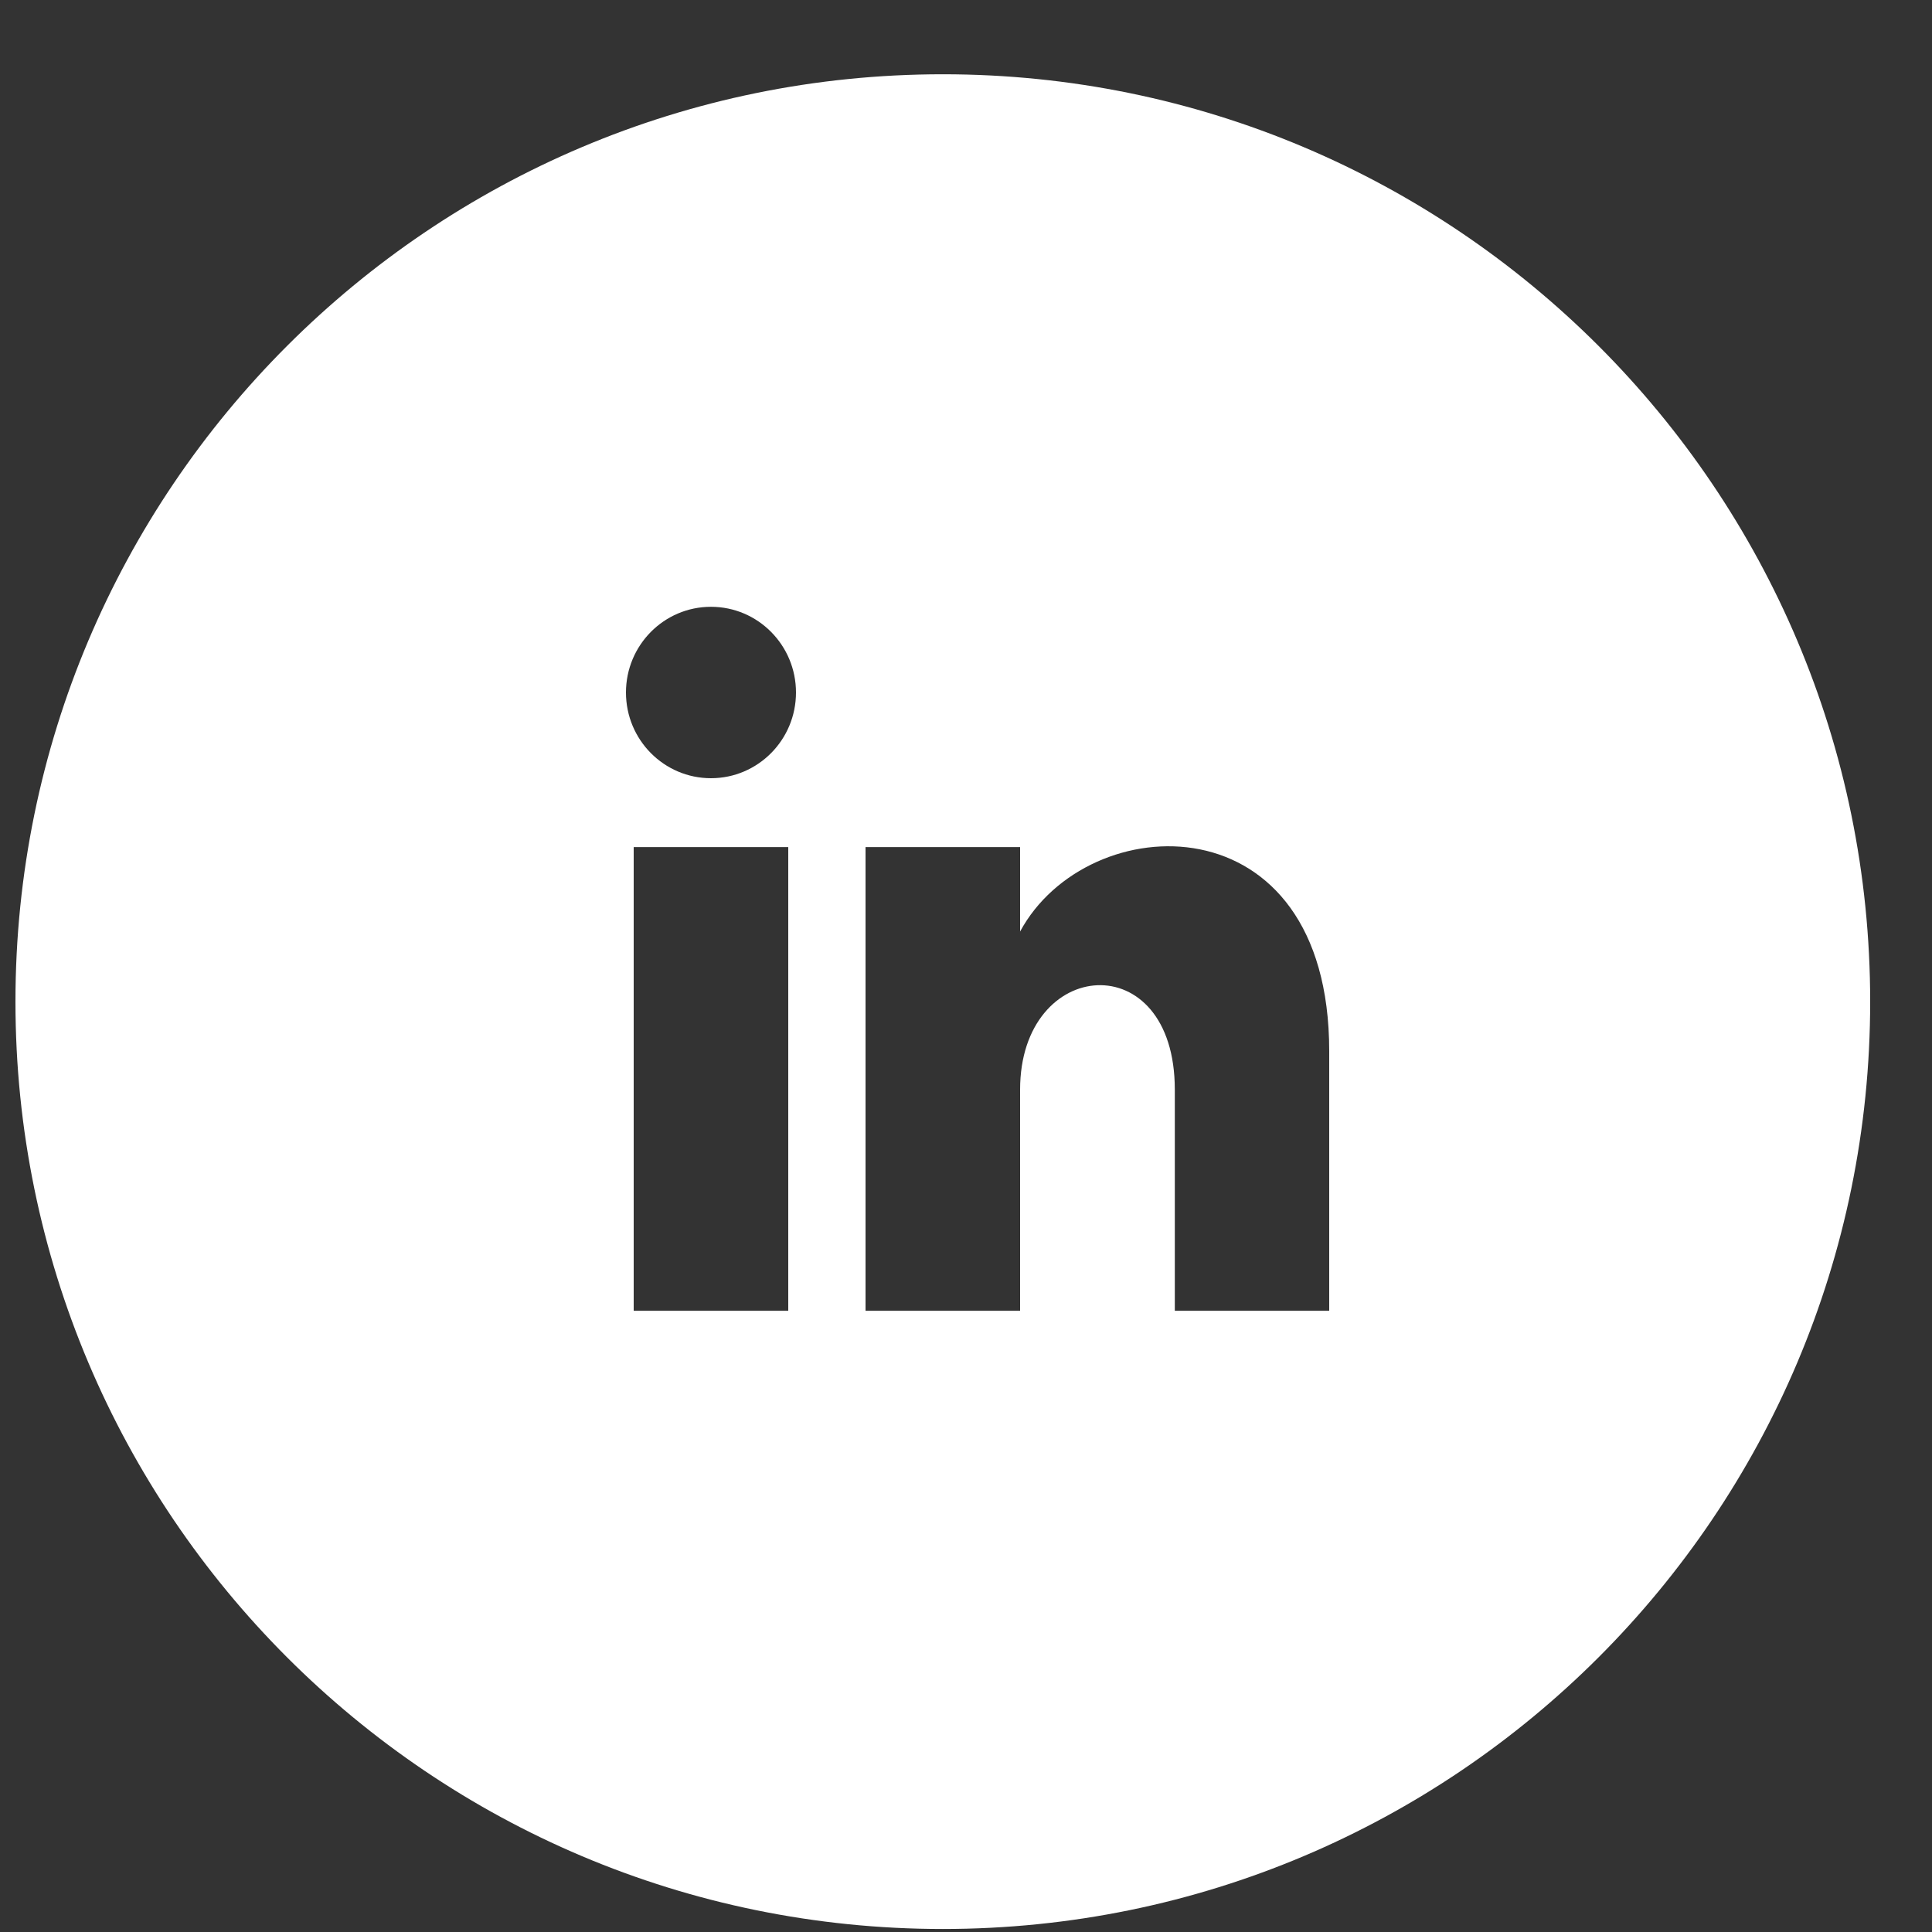 <svg width="25" height="25" viewBox="0 0 25 25" fill="none" xmlns="http://www.w3.org/2000/svg">
<rect x="0" y="0" width="25" height="25" fill="#333333" stroke="none"/>
<g clip-path="url(#clip0_2_3536)">
<g clip-path="url(#clip1_2_3536)">
<path d="M12.2 0.961C5.573 0.961 0.2 6.334 0.2 12.961C0.2 19.588 5.573 24.961 12.2 24.961C18.827 24.961 24.2 19.588 24.2 12.961C24.2 6.334 18.827 0.961 12.2 0.961ZM10.2 16.961H8.2V10.961H10.2V16.961ZM9.2 10.07C8.593 10.07 8.1 9.574 8.1 8.961C8.1 8.349 8.592 7.852 9.2 7.852C9.808 7.852 10.3 8.349 10.3 8.961C10.3 9.574 9.807 10.07 9.2 10.07ZM17.2 16.961H15.202V14.1C15.202 12.219 13.2 12.378 13.2 14.1V16.961H11.2V10.961H13.2V12.054C14.072 10.438 17.2 10.318 17.2 13.602V16.961Z" fill="white"/>
</g>
</g>
<defs>
<clipPath id="clip0_2_3536">
<rect width="24" height="24" fill="white" transform="translate(0.2 0.961)"/>
</clipPath>
<clipPath id="clip1_2_3536">
<rect width="24" height="24" fill="white" transform="translate(0.2 0.961)"/>
</clipPath>
</defs>
</svg>
